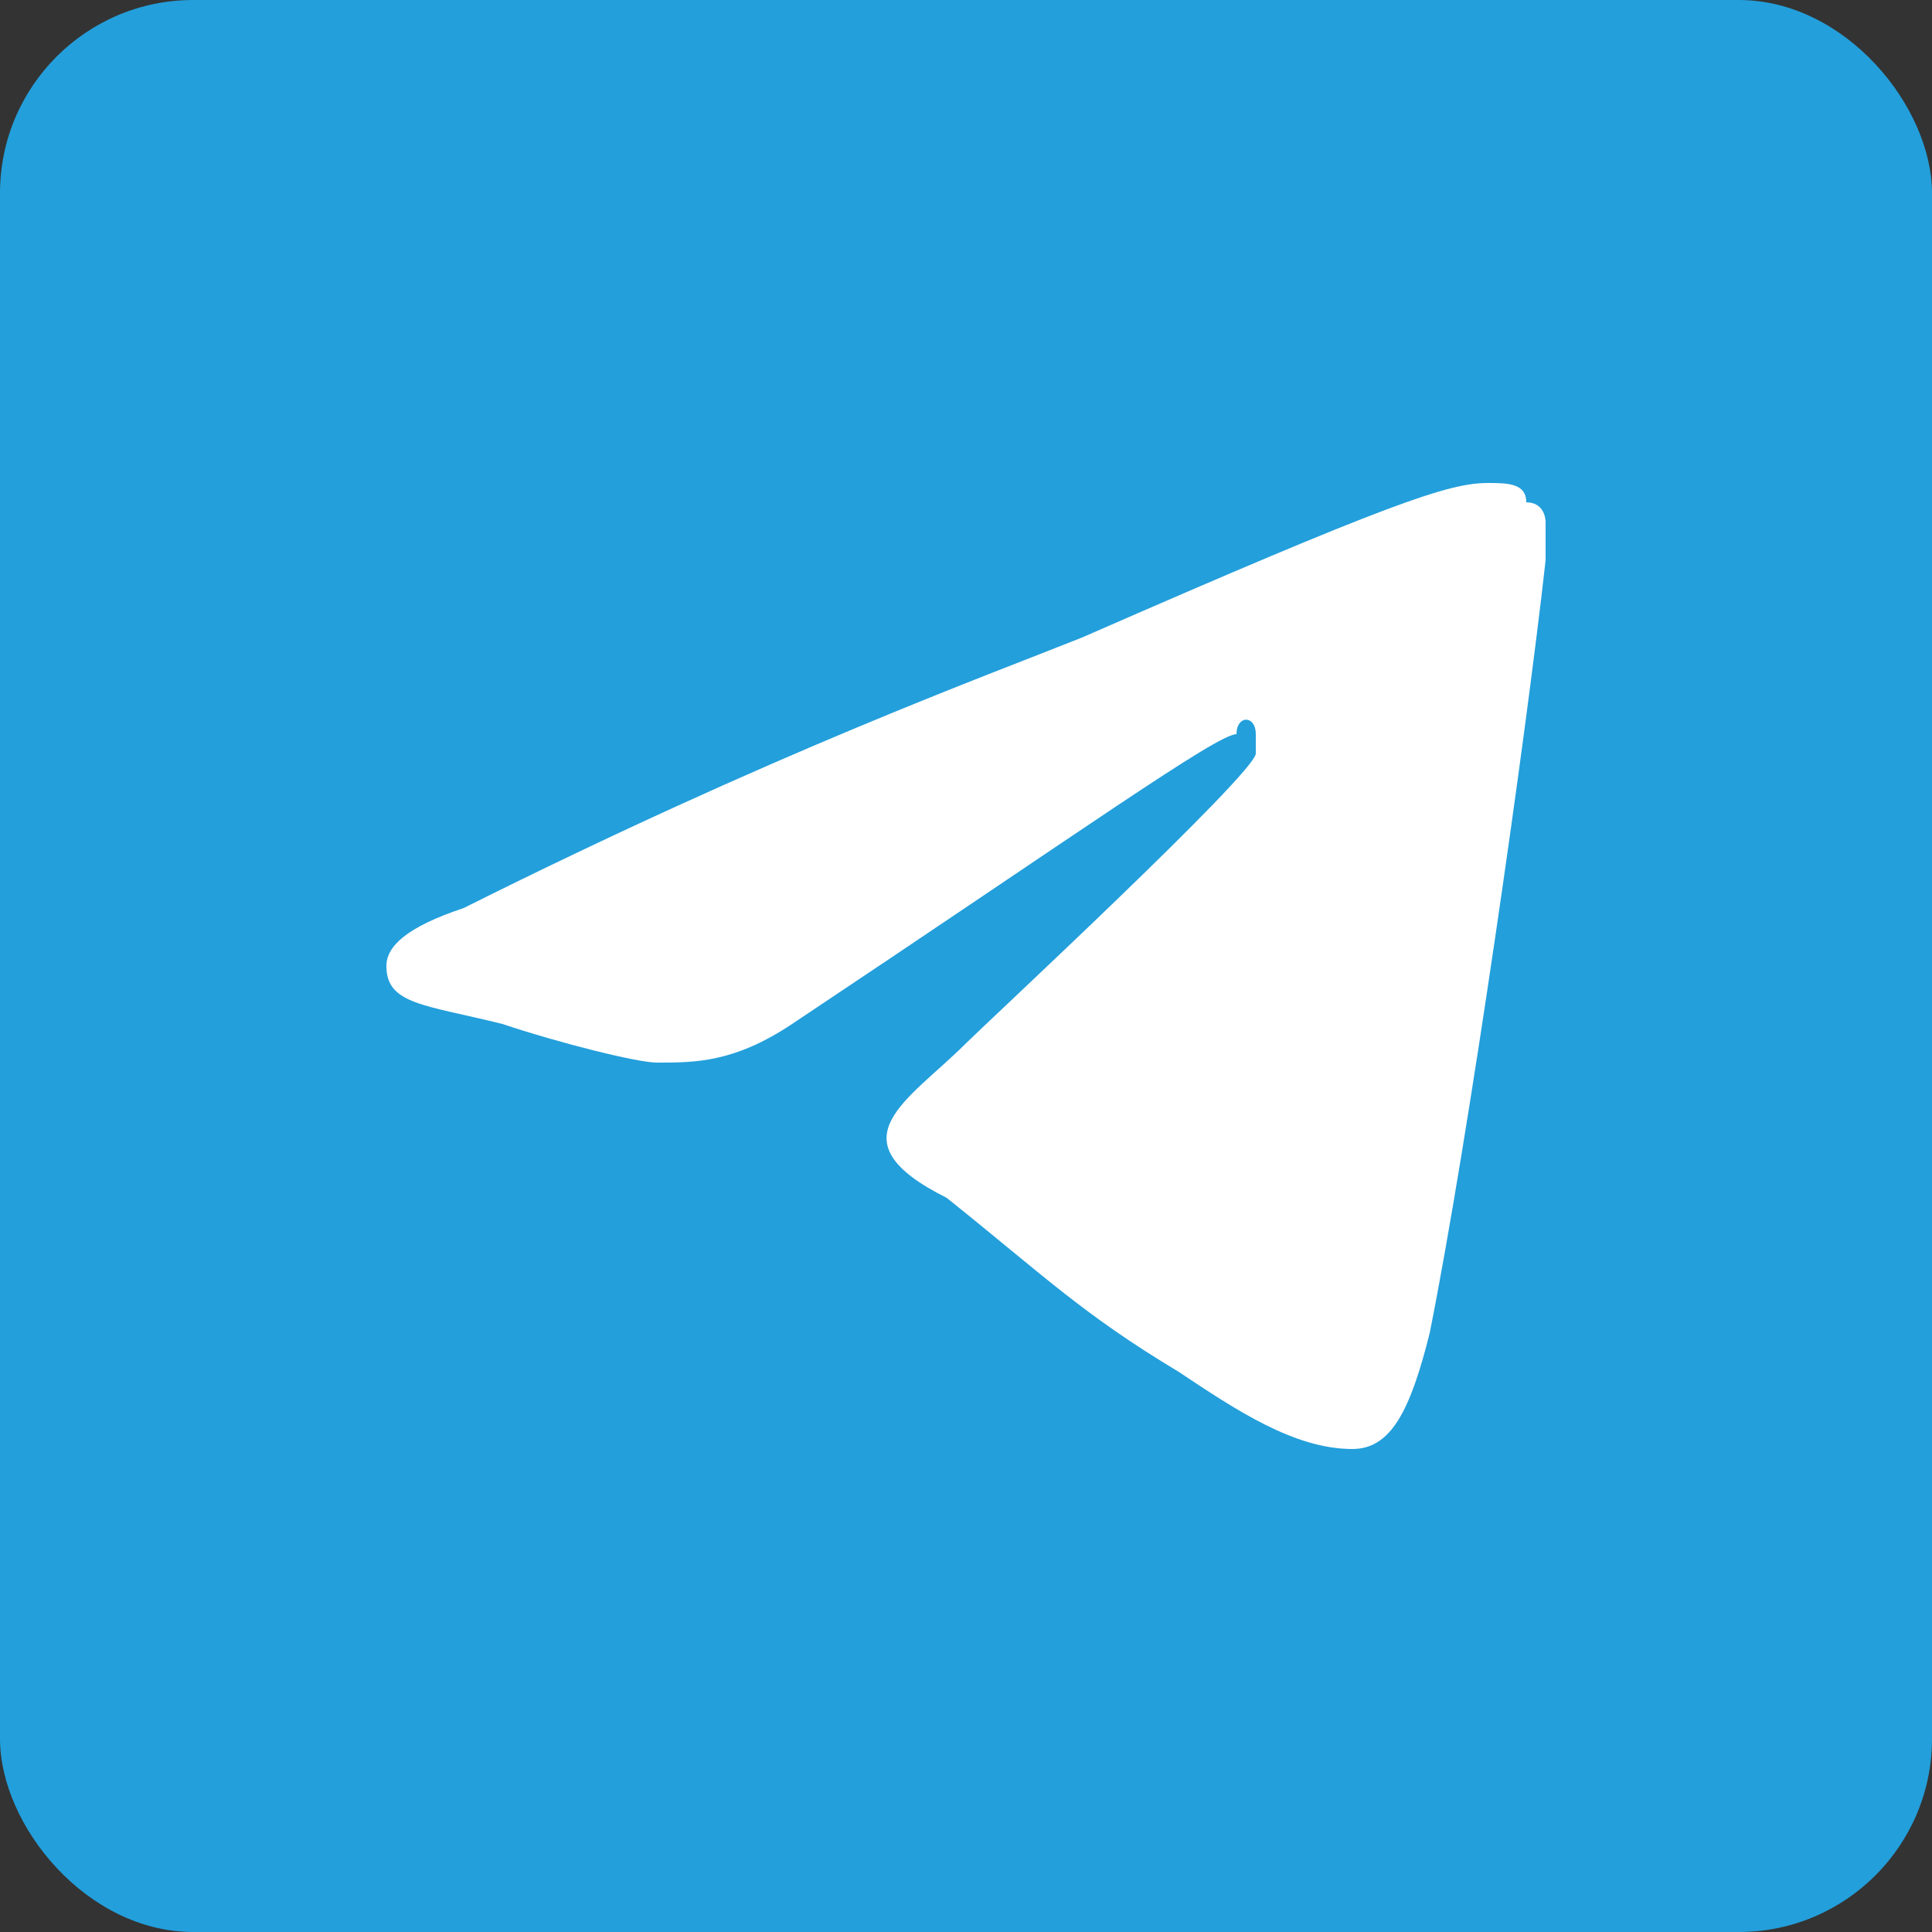 <?xml version="1.0" encoding="UTF-8"?>
<!DOCTYPE svg PUBLIC "-//W3C//DTD SVG 1.1//EN" "http://www.w3.org/Graphics/SVG/1.1/DTD/svg11.dtd">
<!-- Creator: CorelDRAW X8 -->
<svg xmlns="http://www.w3.org/2000/svg" xml:space="preserve" width="100px" height="100px" version="1.1" shape-rendering="geometricPrecision" text-rendering="geometricPrecision" image-rendering="optimizeQuality" fill-rule="evenodd" clip-rule="evenodd"
viewBox="0 0 100 100"
 xmlns:xlink="http://www.w3.org/1999/xlink">
 <rect x="0" y="0" width="100" height="100" fill="#333333" stroke="none"/>
 <g id="Слой_x0020_1">
  <g id="_377085248">
   <rect fill="#239FDB" width="100" height="100" rx="10" ry="10"/>
   <path fill="white" d="M24 47c16,-8 27,-12 32,-14 16,-7 19,-8 21,-8 1,0 2,0 2,1 1,0 1,1 1,1 0,1 0,2 0,2 -1,9 -4,30 -6,40 -1,4 -2,6 -4,6 -3,0 -6,-2 -9,-4 -5,-3 -7,-5 -12,-9 -6,-3 -2,-5 1,-8 1,-1 15,-14 15,-15 0,0 0,-1 0,-1 0,-1 -1,-1 -1,0 -1,0 -8,5 -23,15 -3,2 -5,2 -7,2 -1,0 -5,-1 -8,-2 -4,-1 -6,-1 -6,-3 0,-1 1,-2 4,-3l0 0z"/>
  </g>
 </g>
</svg>

